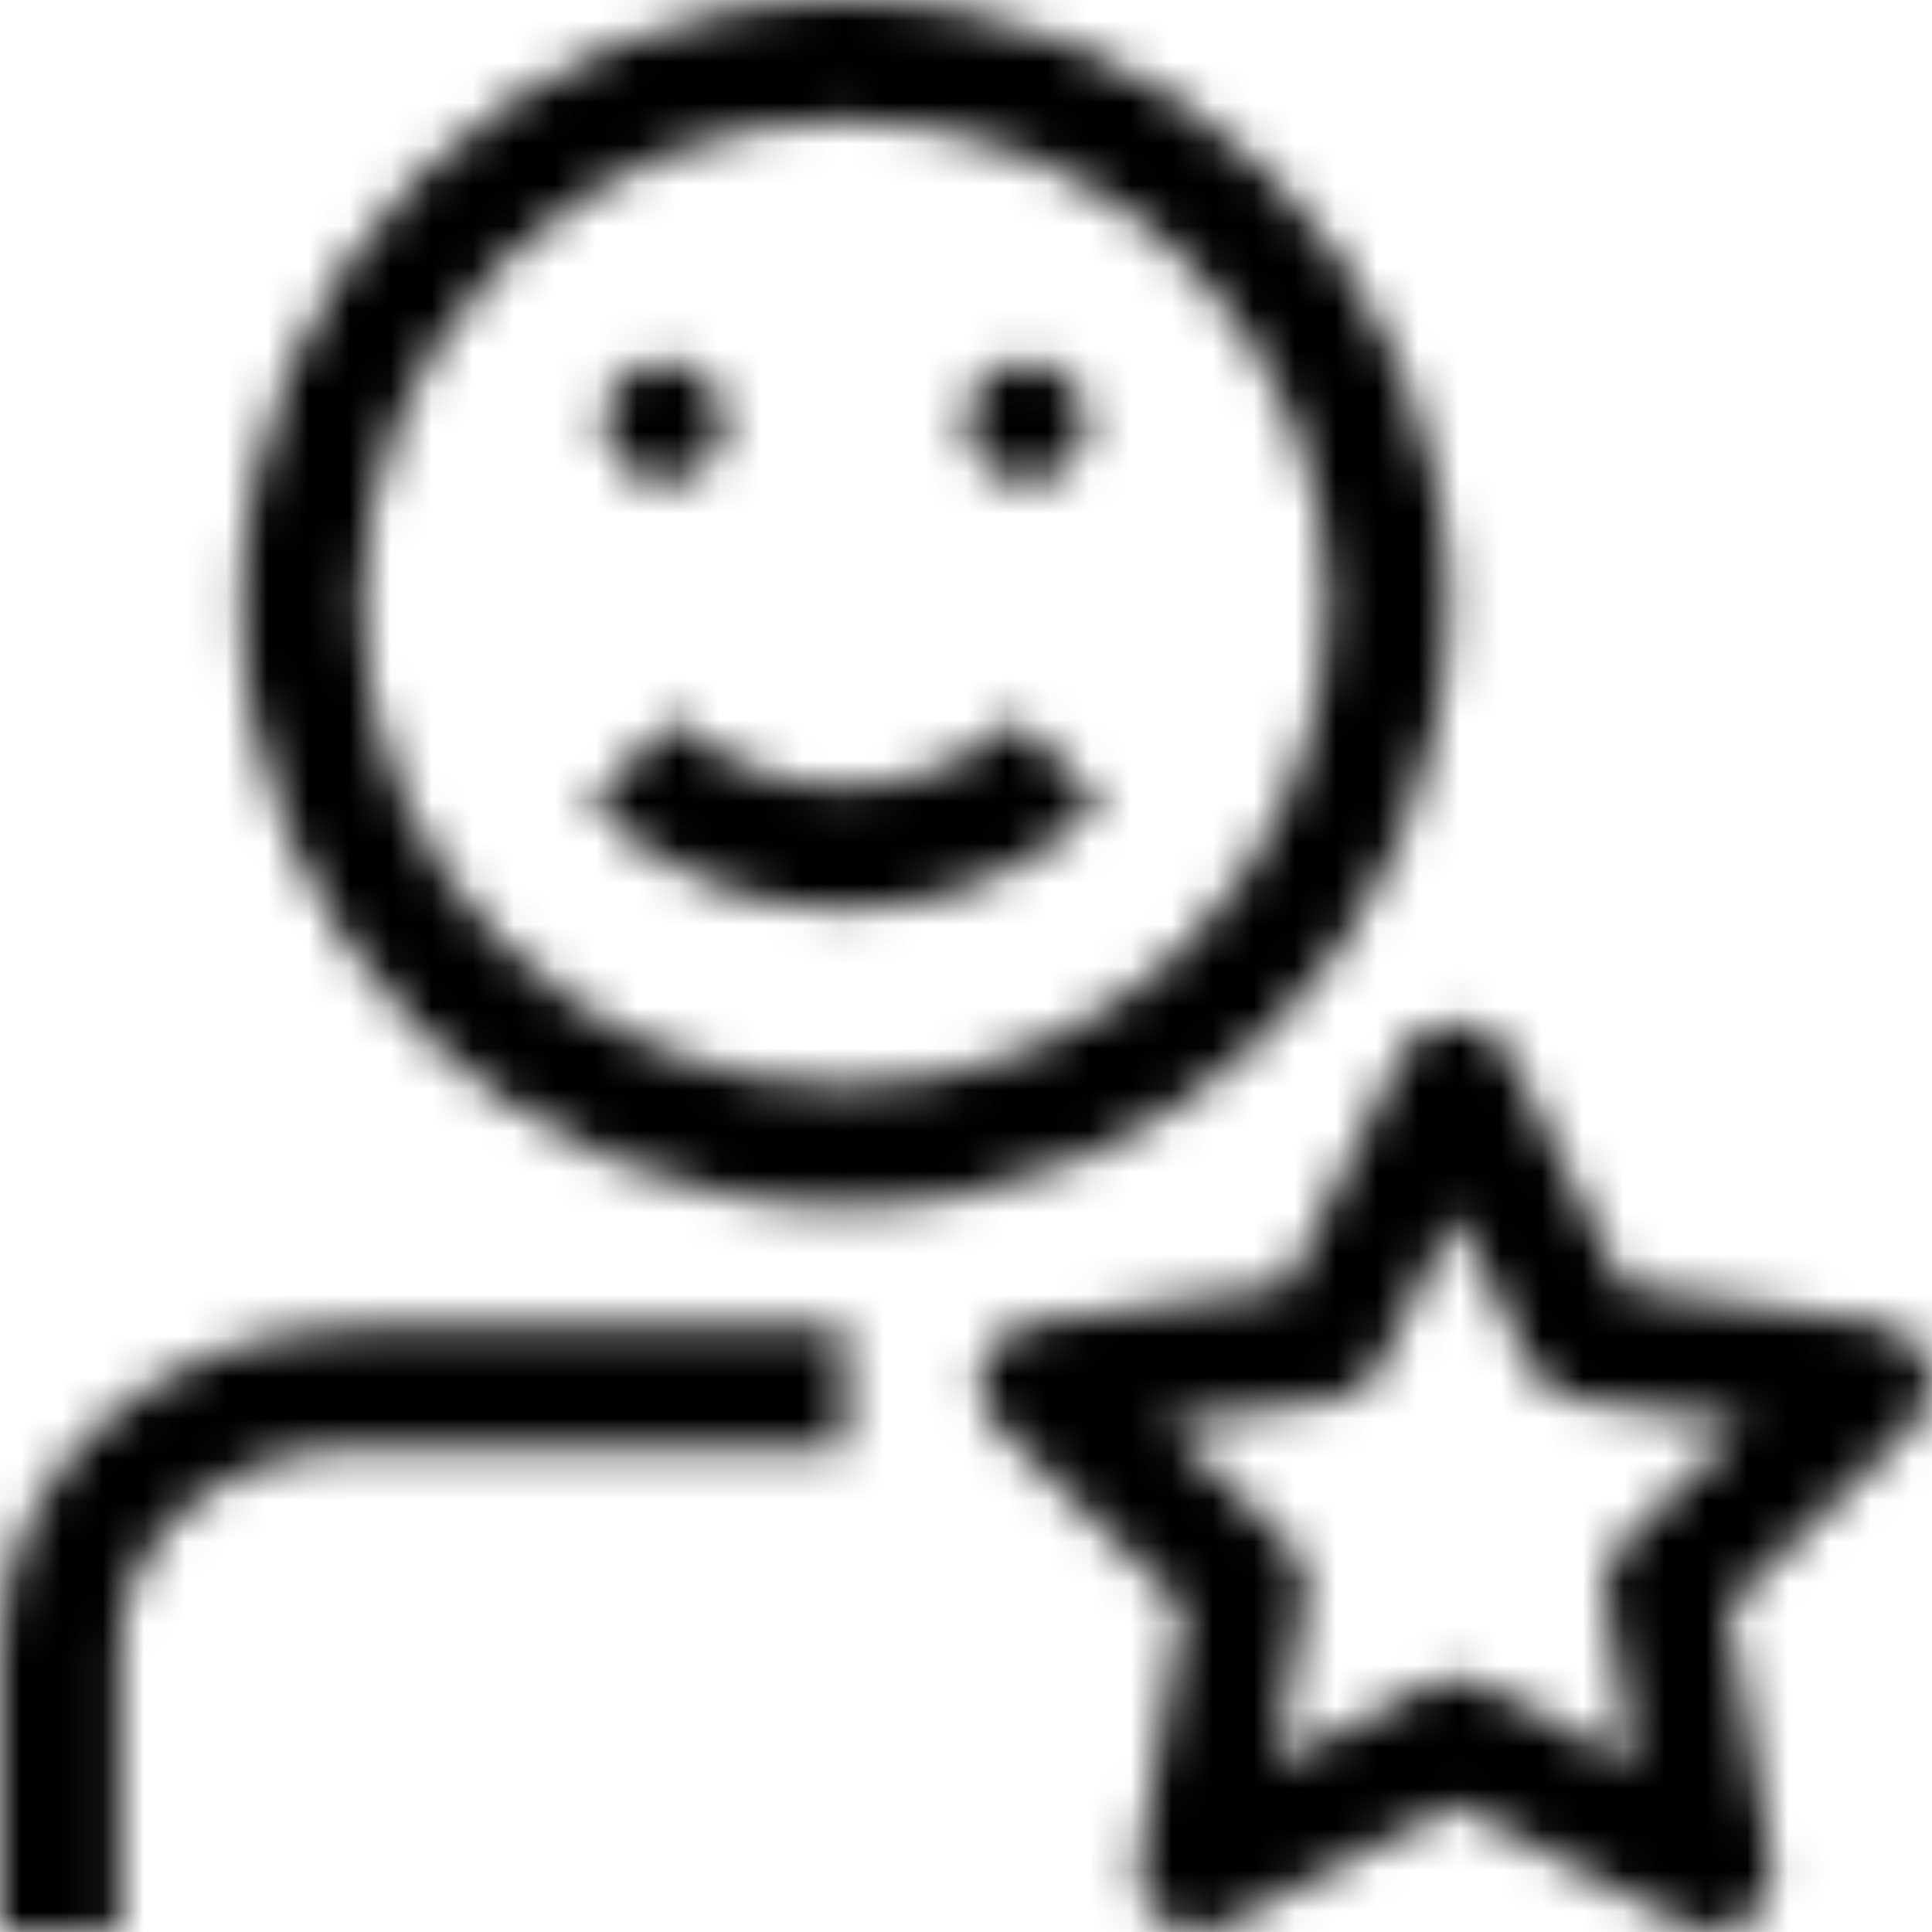 <svg width="47" height="47" viewBox="0 0 47 47" fill="none" xmlns="http://www.w3.org/2000/svg">
<mask id="mask0_1720_10797" style="mask-type:alpha" maskUnits="userSpaceOnUse" x="0" y="-1" width="47" height="49">
<path fill-rule="evenodd" clip-rule="evenodd" d="M20.561 -0.013C28.659 -0.013 35.247 6.576 35.247 14.674C35.247 22.772 28.659 29.36 20.561 29.36C12.463 29.36 5.875 22.772 5.875 14.674C5.875 6.576 12.463 -0.013 20.561 -0.013ZM8.812 14.674C8.812 21.153 14.081 26.423 20.561 26.423C27.041 26.423 32.31 21.153 32.31 14.674C32.31 8.194 27.041 2.925 20.561 2.925C14.081 2.925 8.812 8.194 8.812 14.674ZM36.698 25.618C36.211 24.634 34.587 24.634 34.099 25.618L31.3 31.29L25.043 32.197C24.497 32.277 24.045 32.659 23.874 33.184C23.704 33.707 23.845 34.286 24.241 34.671L28.768 39.085L27.698 45.315C27.605 45.862 27.828 46.411 28.277 46.734C28.724 47.06 29.317 47.104 29.805 46.846L35.403 43.903L41.002 46.846C41.213 46.96 41.442 47.013 41.674 47.013C41.974 47.013 42.273 46.919 42.526 46.737C42.972 46.414 43.196 45.865 43.105 45.318L42.035 39.088L46.562 34.674C46.958 34.289 47.099 33.71 46.929 33.187C46.758 32.662 46.306 32.28 45.76 32.2L39.504 31.293L36.698 25.618ZM39.462 37.54C39.119 37.875 38.963 38.354 39.042 38.827L39.744 42.913L36.073 40.986C35.864 40.874 35.632 40.818 35.4 40.818C35.168 40.818 34.936 40.874 34.727 40.986L31.056 42.913L31.758 38.827C31.837 38.354 31.681 37.875 31.338 37.54L28.368 34.644L32.475 34.051C32.944 33.98 33.356 33.687 33.564 33.258L35.403 29.533L37.242 33.258C37.45 33.687 37.861 33.98 38.331 34.051L42.438 34.644L39.462 37.54ZM8.694 35.235C5.519 35.235 2.937 37.379 2.937 40.02V46.984H0V40.02C0 35.763 3.901 32.297 8.694 32.297H20.561V35.235H8.694ZM16.155 11.736C16.966 11.736 17.624 11.079 17.624 10.268C17.624 9.457 16.966 8.799 16.155 8.799C15.344 8.799 14.686 9.457 14.686 10.268C14.686 11.079 15.344 11.736 16.155 11.736ZM26.436 10.268C26.436 11.079 25.778 11.736 24.967 11.736C24.156 11.736 23.498 11.079 23.498 10.268C23.498 9.457 24.156 8.799 24.967 8.799C25.778 8.799 26.436 9.457 26.436 10.268ZM14.331 19.544L16.408 17.467C18.628 19.688 22.494 19.688 24.714 17.467L26.791 19.544C25.128 21.209 22.917 22.126 20.561 22.126C18.208 22.126 15.993 21.209 14.331 19.544Z" fill="white"/>
</mask>
<g mask="url(#mask0_1720_10797)">
<rect width="47" height="47" fill="black"/>
</g>
</svg>
